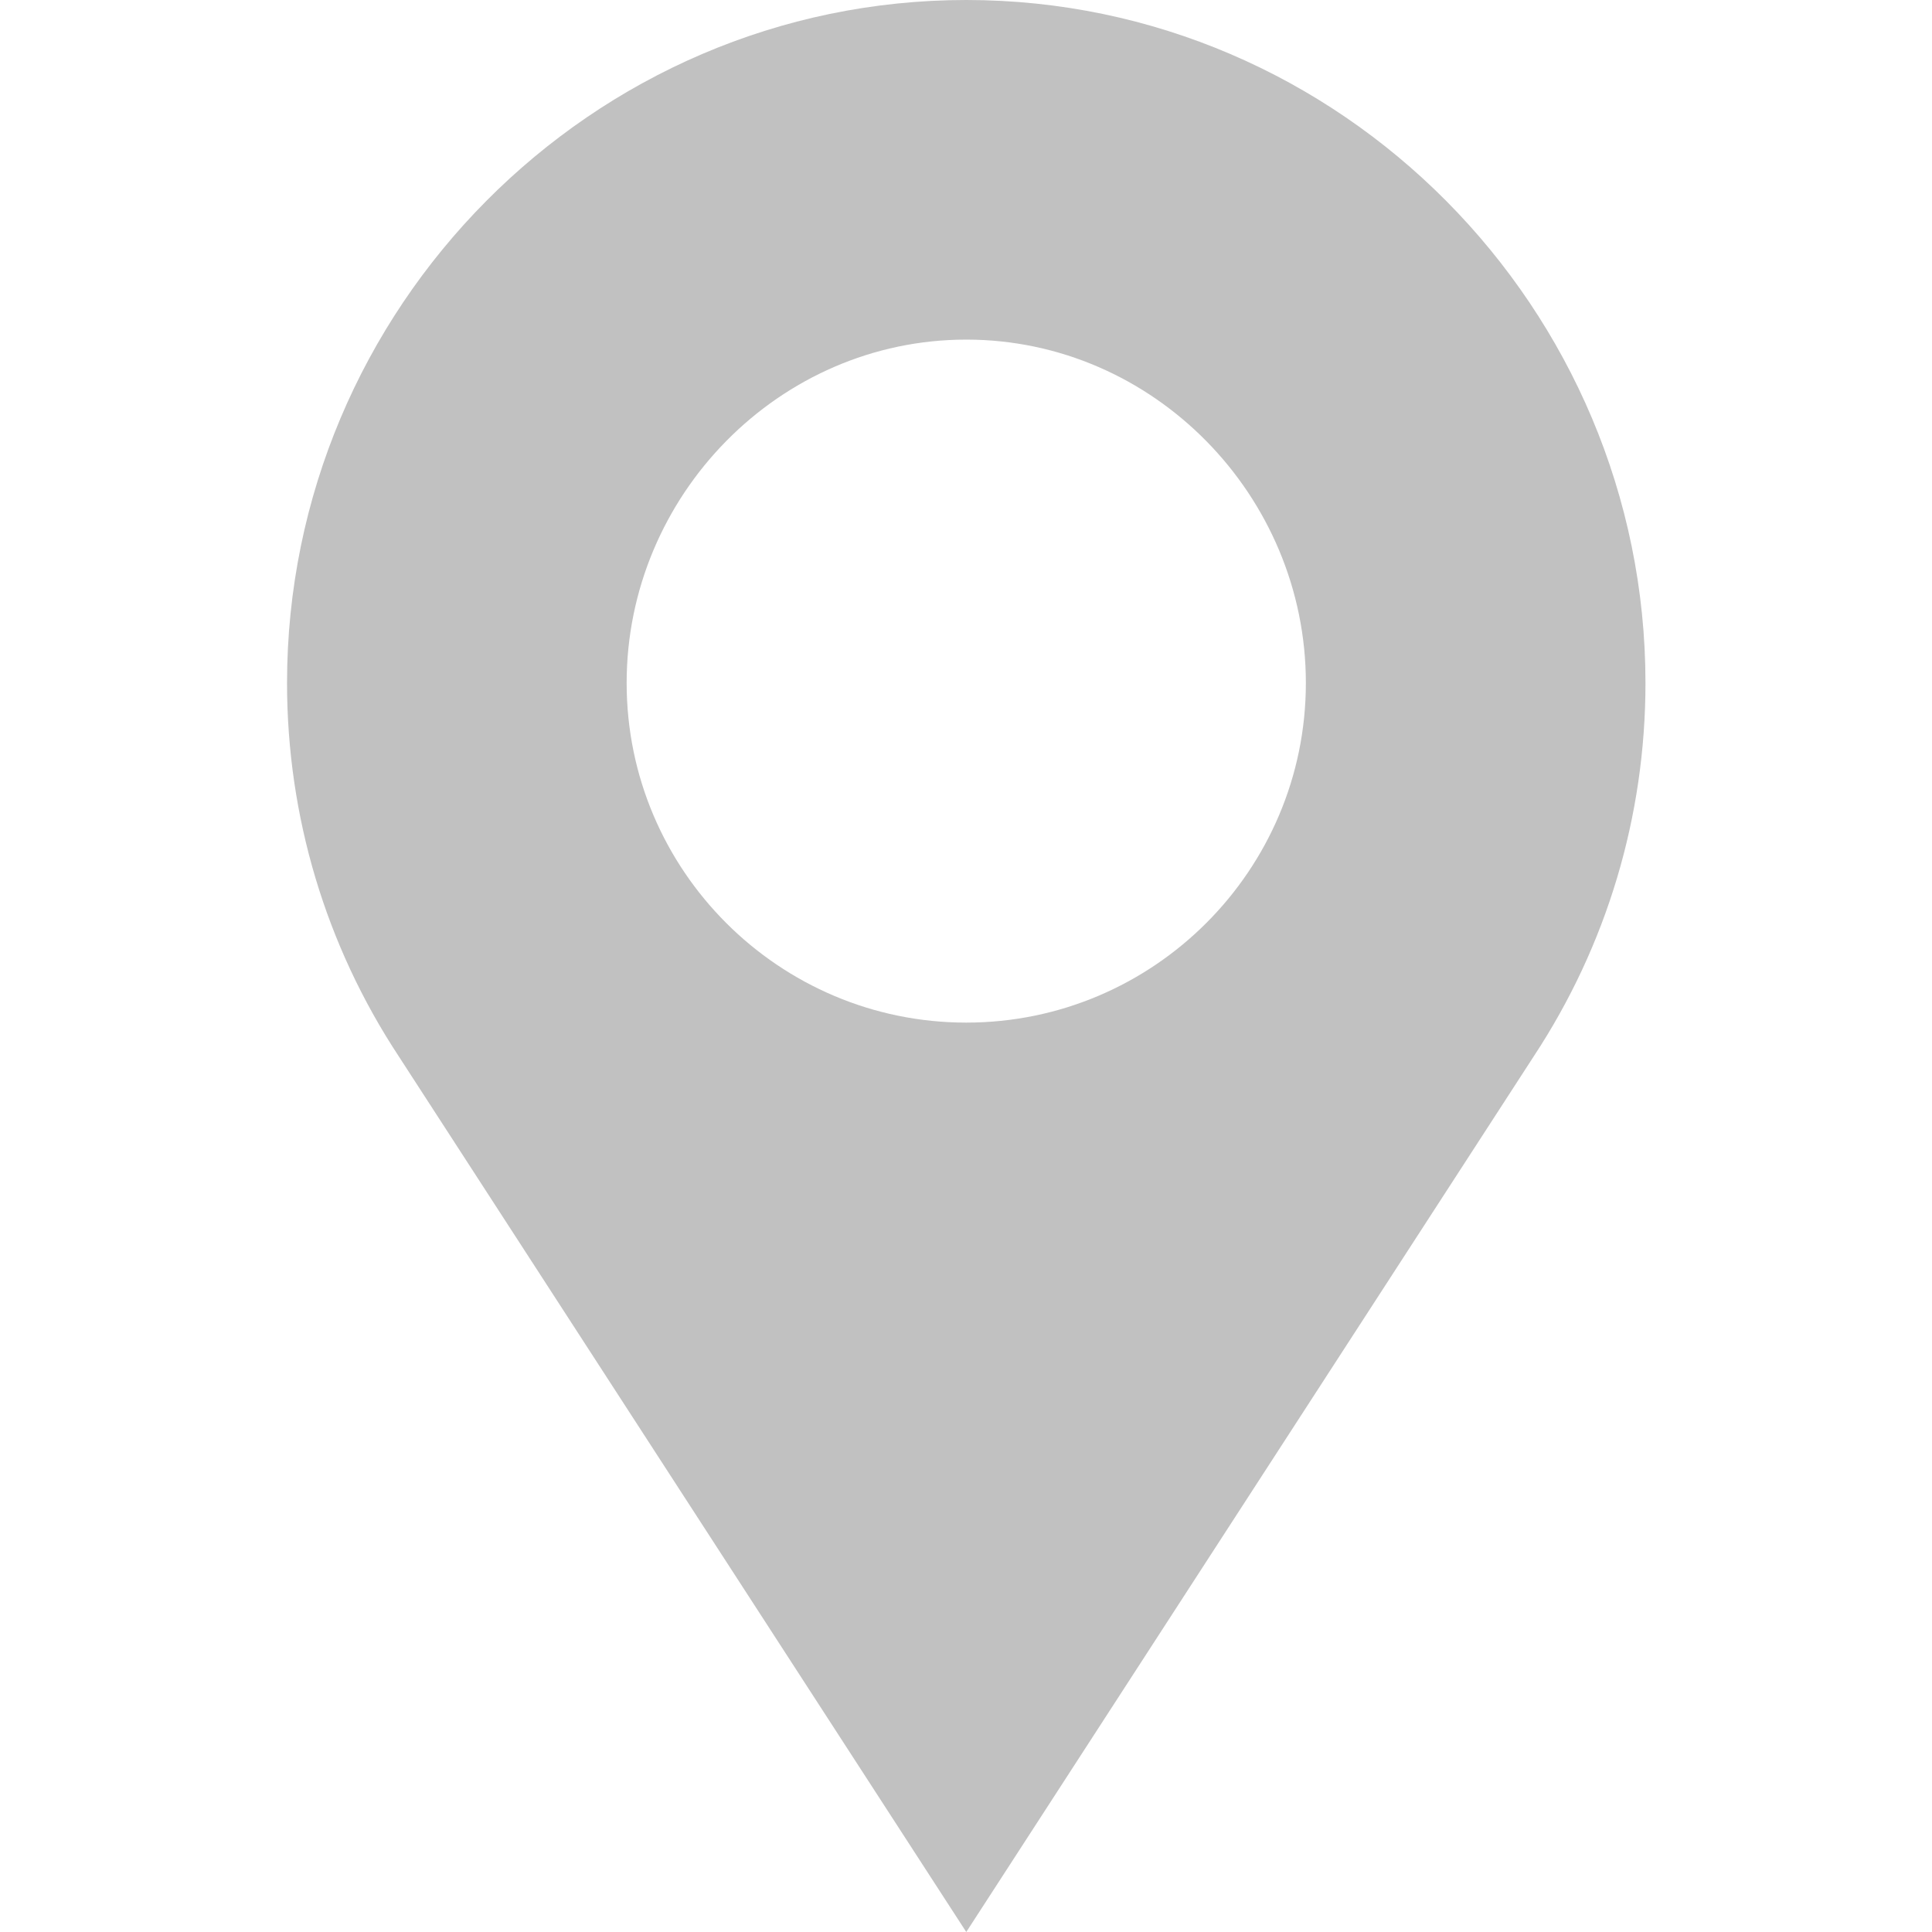 <?xml version="1.0" encoding="UTF-8"?> <svg xmlns="http://www.w3.org/2000/svg" width="117" height="117" viewBox="0 0 117 117" fill="none"><g clip-path="url(#clip0_187_6)"><path d="M58.516 0C35.834 0 17.383 18.679 17.383 41.361C17.383 49.429 19.72 57.245 24.141 63.959L58.516 117L92.89 63.959C97.311 57.245 99.648 49.429 99.648 41.361C99.648 18.679 81.198 0 58.516 0ZM58.516 61.928C47.175 61.928 37.949 52.702 37.949 41.361C37.949 30.02 47.175 20.566 58.516 20.566C69.857 20.566 79.082 30.02 79.082 41.361C79.082 52.702 69.857 61.928 58.516 61.928Z" fill="#C1C1C1"></path></g><defs><clipPath id="clip0_187_6"><rect width="117" height="117" fill="white"></rect></clipPath></defs></svg> 